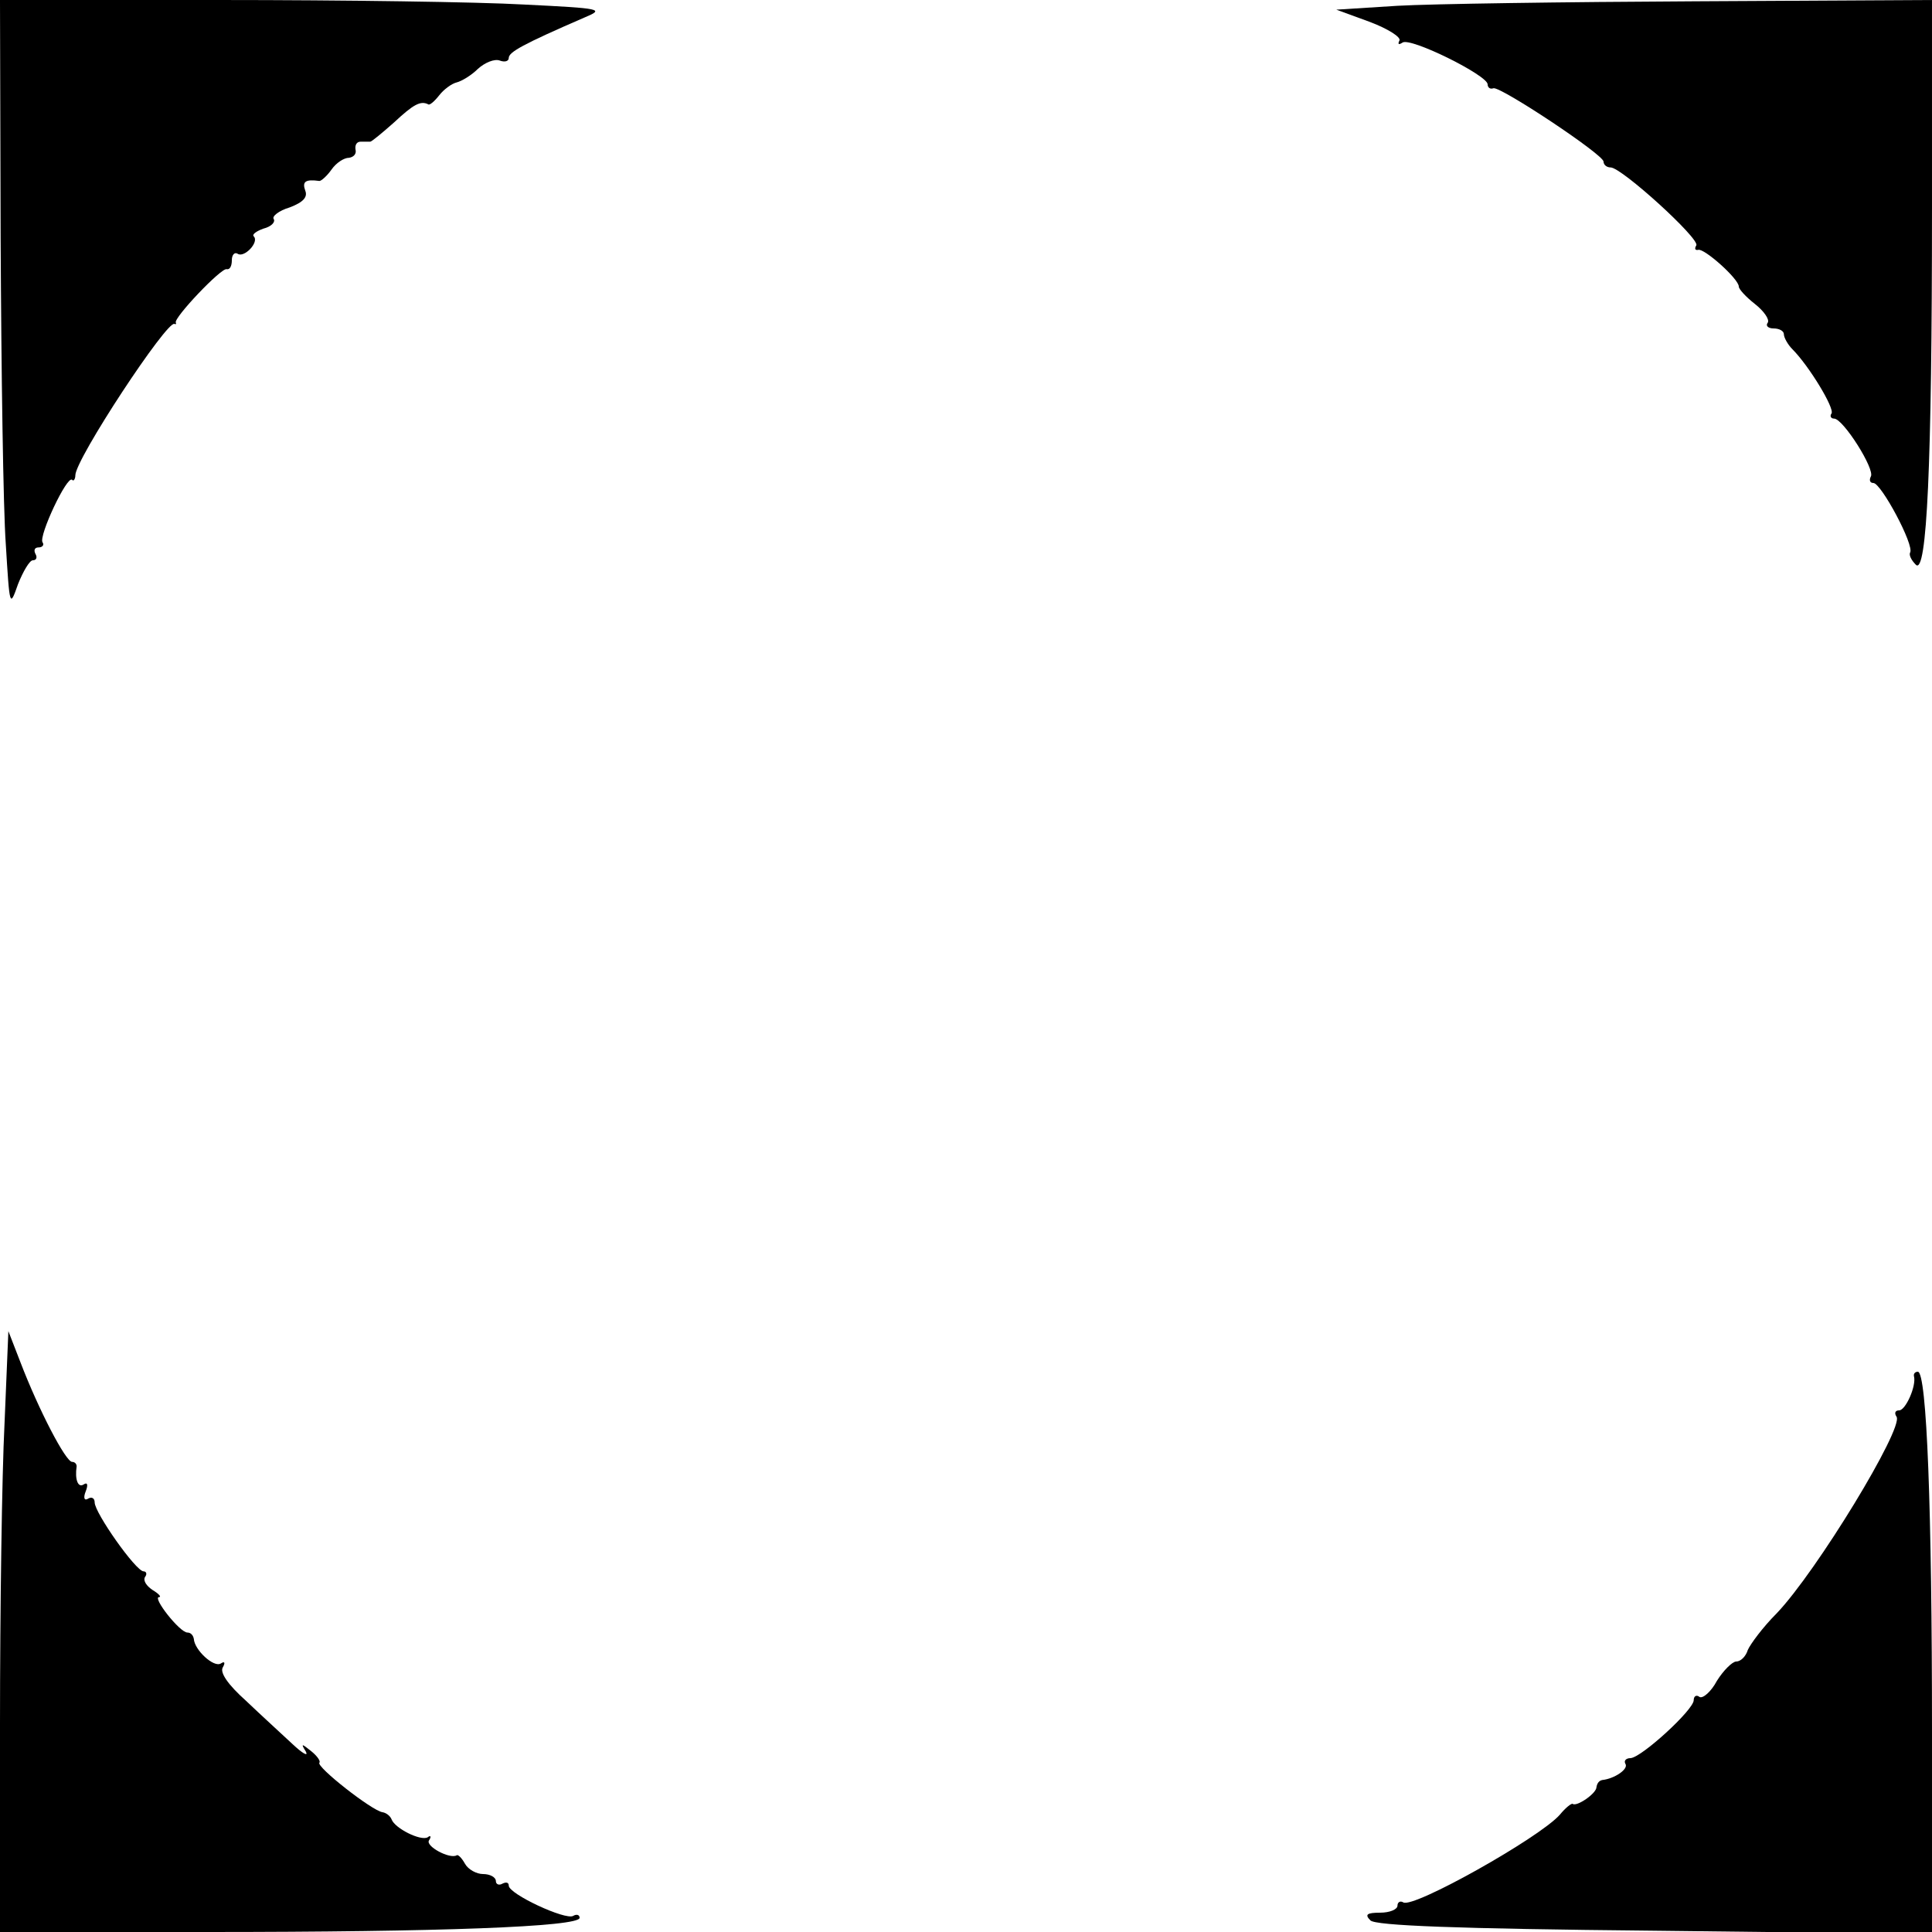 <?xml version="1.0" standalone="no"?>
<!DOCTYPE svg PUBLIC "-//W3C//DTD SVG 20010904//EN"
 "http://www.w3.org/TR/2001/REC-SVG-20010904/DTD/svg10.dtd">
<svg version="1.0" xmlns="http://www.w3.org/2000/svg"
 width="300pt" height="300pt" viewBox="0 0 300 300"
 preserveAspectRatio="xMidYMid meet">
<g transform="translate(0,300) scale(0.1,-0.1)"
fill="#000000" stroke="none">
<path d="M1 2628 c1 -205 4 -418 8 -473 6 -98 6 -99 19 -62 8 20 18 37 23 37
6 0 7 5 4 10 -3 6 -1 10 5 10 6 0 9 4 6 8 -6 10 38 104 46 97 2 -3 5 1 5 7 0
25 143 242 154 235 2 -1 3 0 2 2 -4 7 71 86 79 83 5 -1 8 5 8 14 0 8 4 13 9
10 10 -7 34 18 25 27 -3 3 4 8 15 12 12 3 19 10 16 15 -3 4 8 13 25 18 21 8
28 16 24 26 -5 14 0 18 22 15 3 0 12 8 19 18 7 10 19 18 27 18 7 1 12 6 10 13
-1 7 2 12 8 12 5 0 12 0 15 0 2 0 19 14 37 30 30 28 41 34 53 28 2 -2 10 5 17
14 7 9 19 18 27 20 8 2 23 11 33 21 11 10 26 16 34 13 8 -3 14 -1 14 4 0 9 21
21 118 63 31 13 27 14 -95 20 -70 4 -282 7 -470 7 l-343 0 1 -372z"/>
<path d="M2170 2991 l-95 -6 52 -19 c29 -11 49 -24 46 -29 -3 -6 -1 -7 5 -3
13 8 132 -51 132 -65 0 -5 4 -8 9 -6 11 3 171 -103 171 -114 0 -5 5 -9 11 -9
17 0 139 -111 133 -121 -3 -5 -2 -8 3 -7 9 3 63 -45 63 -57 0 -4 11 -16 25
-27 14 -11 23 -24 20 -29 -4 -5 1 -9 9 -9 9 0 16 -4 16 -9 0 -5 6 -16 13 -23
26 -26 66 -92 61 -100 -3 -4 -1 -8 4 -8 14 0 64 -79 57 -90 -3 -6 -1 -10 4
-10 12 0 64 -97 57 -108 -2 -4 2 -12 9 -19 17 -16 25 153 25 554 l0 323 -367
-2 c-203 -1 -411 -4 -463 -7z"/>
<path d="M7 789 c-4 -79 -7 -289 -7 -466 l0 -323 323 0 c358 0 577 8 577 22 0
5 -5 6 -10 3 -12 -7 -100 34 -100 47 0 5 -4 6 -10 3 -5 -3 -10 -1 -10 4 0 6
-9 11 -20 11 -10 0 -23 7 -28 16 -5 9 -11 15 -13 13 -11 -6 -48 14 -43 23 4 6
3 9 -2 5 -11 -6 -51 14 -56 28 -2 5 -8 10 -14 11 -16 2 -104 71 -98 77 2 2 -3
10 -13 18 -15 12 -16 12 -8 -1 4 -8 -5 -3 -21 12 -16 15 -49 45 -72 67 -28 25
-41 44 -36 52 4 7 3 10 -3 6 -11 -7 -41 21 -42 38 -1 6 -5 10 -10 10 -12 0
-55 55 -44 55 4 0 0 5 -10 11 -9 6 -15 14 -12 20 4 5 2 9 -2 9 -12 0 -76 91
-76 107 0 7 -5 9 -10 6 -6 -4 -8 1 -4 11 4 10 3 15 -3 11 -9 -6 -14 8 -11 28
0 4 -3 7 -7 7 -10 0 -52 81 -80 154 l-19 49 -6 -144z"/>
<path d="M2972 863 c4 -15 -13 -53 -23 -53 -6 0 -8 -4 -4 -10 11 -18 -124
-240 -186 -305 -22 -22 -41 -48 -45 -57 -3 -10 -11 -18 -18 -18 -6 0 -20 -14
-30 -30 -9 -17 -22 -28 -27 -25 -5 4 -9 1 -9 -5 0 -15 -81 -89 -98 -90 -7 0
-11 -4 -8 -9 5 -8 -17 -23 -36 -25 -5 -1 -8 -5 -9 -11 0 -10 -31 -31 -37 -26
-2 1 -11 -6 -20 -17 -32 -36 -228 -146 -243 -136 -5 3 -9 0 -9 -5 0 -6 -12
-11 -27 -11 -21 0 -24 -3 -15 -12 8 -8 131 -13 442 -16 l430 -5 0 315 c0 343
-8 558 -22 558 -4 0 -7 -3 -6 -7z"/>
</g>
</svg>
